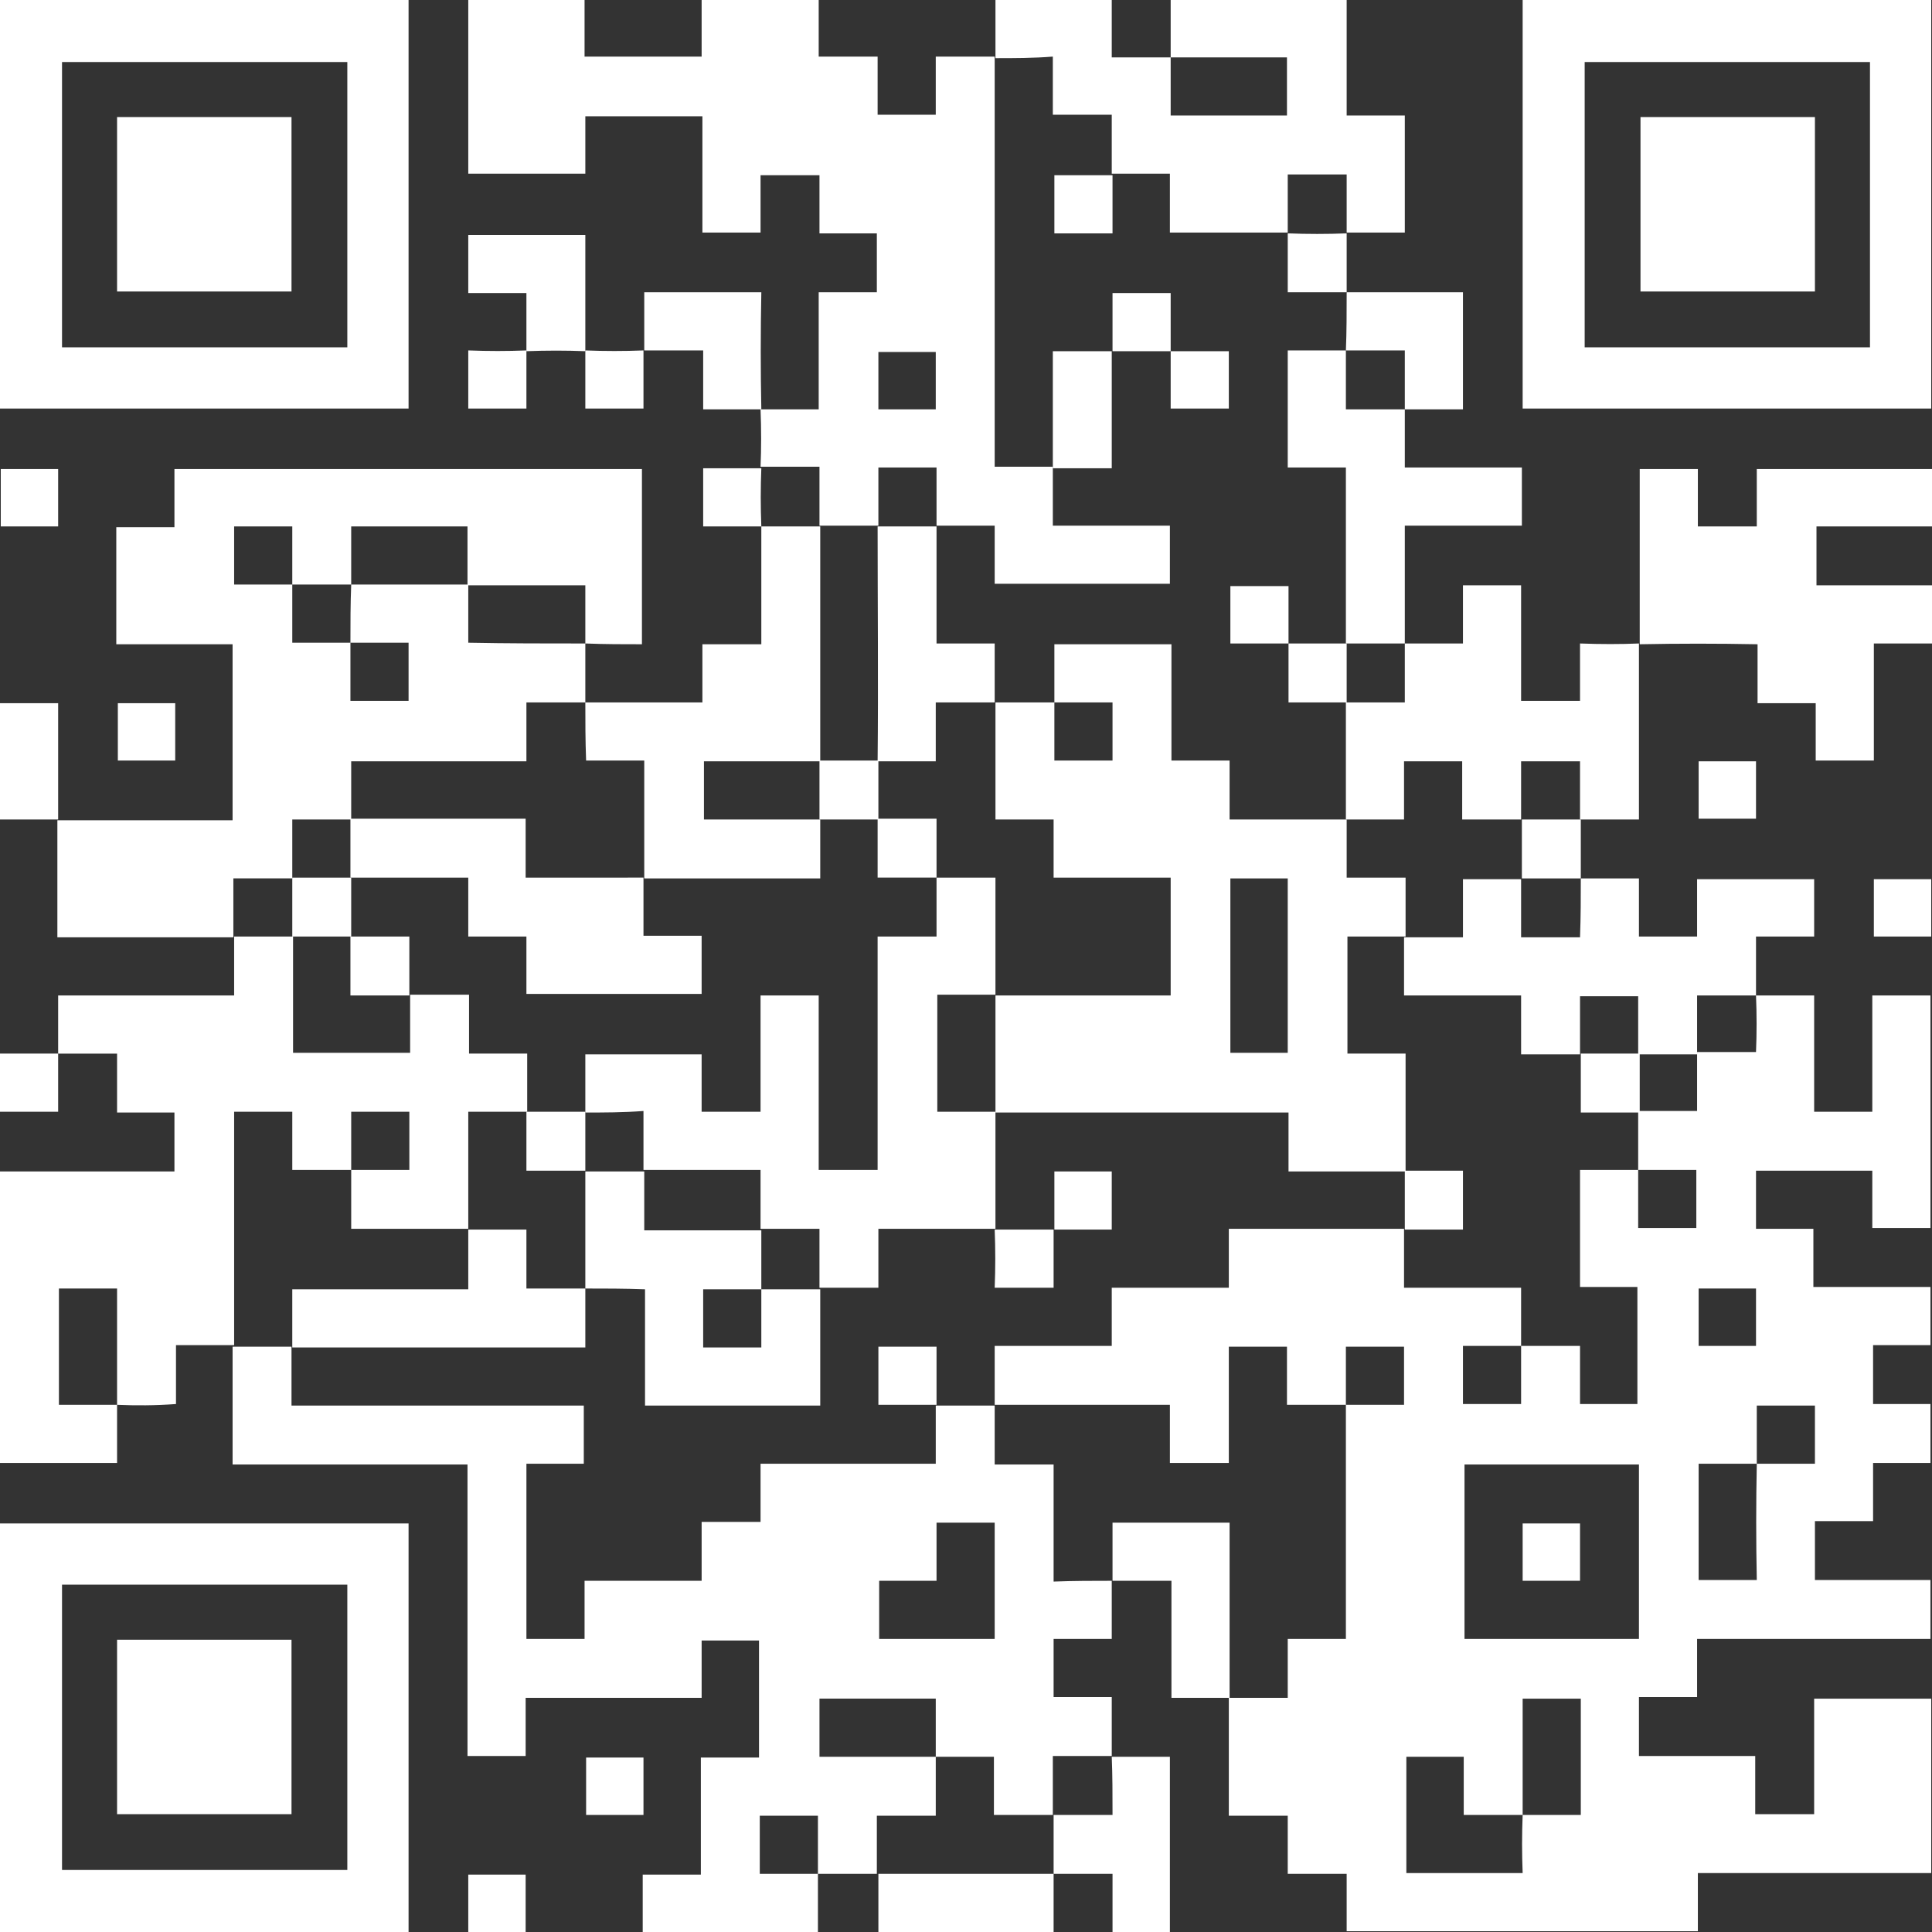 <?xml version="1.0" encoding="UTF-8"?>
<svg xmlns="http://www.w3.org/2000/svg" xmlns:xlink="http://www.w3.org/1999/xlink" version="1.1" id="Ebene_1" x="0px" y="0px" viewBox="0 0 249.2 249.2" style="enable-background:new 0 0 249.2 249.2;" xml:space="preserve">
<rect x="0" y="0" width="249.2" height="249.2" fill="#333333" stroke="none"/>
<style type="text/css">
	.st0{fill:#FFFFFF;}
</style>
<g>
	<path class="st0" d="M226.5,128.4c2.5,0,4.9,0,7.5,0c0,5,0,10,0,15c2.6,0,5,0,7.5,0c0-5,0-9.9,0-15c2.6,0,5,0,7.5,0c0,10,0,20,0,30   c-2.4,0-4.9,0-7.5,0c0-2.4,0-4.9,0-7.4c-5.1,0-10,0-15,0c0,2.4,0,4.9,0,7.5c2.4,0,4.9,0,7.4,0c0,2.6,0,5,0,7.5c5.1,0,10,0,15.1,0   c0,2.6,0,5,0,7.5c-2.4,0-4.9,0-7.4,0c0,2.6,0,5,0,7.6c2.4,0,4.9,0,7.4,0c0,2.5,0,5,0,7.6c-2.4,0-4.9,0-7.4,0c0,2.6,0,5,0,7.5   c-2.5,0-5,0-7.5,0c0,2.6,0,5,0,7.6c5,0,9.9,0,14.9,0c0,2.5,0,5,0,7.6c-10,0-20,0-30.1,0c0,2.6,0,5,0,7.5c-2.5,0-5,0-7.5,0   c0,2.6,0,5,0,7.6c5,0,9.9,0,15,0c0,2.5,0,5,0,7.5c2.6,0,5,0,7.6,0c0-5,0-9.9,0-14.9c5.1,0,10,0,15.1,0c0,7.5,0,14.9,0,22.5   c-10,0-20,0-30.1,0c0,2.6,0,5,0,7.5c-15.1,0-30.2,0-45.3,0c0-2.4,0-4.9,0-7.4c-2.6,0-5,0-7.6,0c0-2.6,0-5,0-7.5c-2.5,0-5,0-7.6,0   c0-5.1,0-10.2,0-15.2l0,0c2.5,0,5,0,7.6,0c0-2.6,0-5.1,0-7.6c2.6,0,5,0,7.5,0c0-10.1,0-20.2,0-30.2c2.5,0,5,0,7.5,0   c0-2.6,0-5,0-7.5c-2.5,0-5,0-7.5,0c0,2.6,0,5,0,7.5c-2.5,0-5,0-7.6,0c0-2.6,0-5.1,0-7.5c-2.5,0-5,0-7.5,0c0,5,0,10,0,15   c-2.6,0-5,0-7.6,0c0-2.5,0-5,0-7.5c-7.6,0-15.1,0-22.6,0l0,0c0-2.5,0-5,0-7.6c5.1,0,10.1,0,15.1,0c0-2.5,0-5,0-7.5   c5.1,0,10,0,15.1,0c0-2.6,0-5,0-7.6c7.6,0,15.1,0,22.6,0c0,2.5,0,5,0,7.6c5.1,0,10.1,0,15.1,0c0,2.6,0,5.1,0,7.5c-2.5,0-5,0-7.5,0   c0,2.6,0,5,0,7.5c2.5,0,5,0,7.5,0c0-2.6,0-5,0-7.5c2.5,0,5,0,7.6,0c0,2.6,0,5.1,0,7.5c2.5,0,5,0,7.4,0c0-5,0-10,0-15.1   c-2.5,0-5,0-7.4,0c0-5.1,0-10.1,0-15.1c2.5,0,5,0,7.5,0c0,2.5,0,5,0,7.5c2.6,0,5,0,7.5,0c0-2.5,0-5,0-7.5c-2.6,0-5,0-7.5,0   c0-2.5,0-5.1,0-7.6c2.5,0,5,0,7.6,0c0-2.6,0-5.1,0-7.6l0,0c2.5,0,5,0,7.6,0C226.6,133.3,226.6,130.8,226.5,128.4L226.5,128.4z    M226.6,188.8c-2.5,0-5,0-7.5,0c0,5.1,0,10.1,0,15c2.5,0,5,0,7.5,0C226.5,198.8,226.5,193.8,226.6,188.8c2.5,0,5,0,7.5,0   c0-2.6,0-5,0-7.5c-2.5,0-5,0-7.5,0C226.6,183.9,226.6,186.4,226.6,188.8z M196.4,234.1c-2.5,0-5,0-7.6,0c0-2.6,0-5.1,0-7.5   c-2.6,0-5,0-7.4,0c0,5,0,10,0,15c5,0,10,0,15,0C196.3,239.1,196.3,236.6,196.4,234.1c2.5,0,5,0,7.5,0c0-5.1,0-10.1,0-15   c-2.5,0-5,0-7.5,0C196.4,224.2,196.4,229.2,196.4,234.1z M211.4,211.4c0-7.6,0-15.1,0-22.5c-7.6,0-15.1,0-22.5,0c0,7.6,0,15,0,22.5   C196.4,211.4,203.8,211.4,211.4,211.4z M226.5,166.2c-2.6,0-5,0-7.4,0c0,2.5,0,4.9,0,7.4c2.5,0,5,0,7.4,0   C226.5,171.1,226.5,168.7,226.5,166.2z"></path>
	<path class="st0" d="M143.4,203.9c0,2.5,0,4.9,0,7.5c-2.5,0-5,0-7.5,0c0,2.6,0,5,0,7.5c2.4,0,4.9,0,7.5,0c0,2.6,0,5.1,0,7.6l0,0   c-2.5,0-5,0-7.6,0c0,2.6,0,5.1,0,7.6l0,0c-2.5,0-5,0-7.6,0c0-2.6,0-5,0-7.5c-2.6,0-5.1,0-7.5,0c0-2.5,0-5,0-7.5c-5.1,0-10.1,0-15,0   c0,2.5,0,5,0,7.5c5.1,0,10.1,0,15,0c0,2.5,0,5,0,7.6c-2.6,0-5.1,0-7.6,0c0,2.6,0,5.1,0,7.5l0,0c-2.5,0-5.1,0-7.6,0c0-2.5,0-5,0-7.5   c-2.6,0-5,0-7.5,0c0,2.5,0,5,0,7.5c2.6,0,5,0,7.5,0c0,2.5,0,4.9,0,7.5c-7.6,0-15.1,0-22.6,0c0-2.4,0-4.9,0-7.4c2.4,0,4.9,0,7.5,0   c0-5.1,0-10.1,0-15.1c2.6,0,5,0,7.5,0c0-5.1,0-10,0-15.1c-2.4,0-4.9,0-7.4,0c0,2.4,0,4.9,0,7.4c-7.6,0-15.1,0-22.7,0   c0,2.6,0,5,0,7.5c-2.6,0-5,0-7.5,0c0-12.5,0-25,0-37.6c-10.1,0-20.1,0-30.3,0c0-5.1,0-10.2,0-15.2c0,0,0,0,0,0c2.5,0,5.1,0,7.6,0   c0,2.5,0,5,0,7.6c12.7,0,25.2,0,37.7,0c0,2.6,0,5,0,7.5c-2.5,0-5,0-7.4,0c0,7.6,0,15.1,0,22.6c2.5,0,4.9,0,7.5,0c0-2.5,0-5,0-7.5   c5.1,0,10,0,15.1,0c0-2.5,0-5,0-7.6c2.6,0,5,0,7.6,0c0-2.6,0-5,0-7.5c7.6,0,15.1,0,22.6,0c0-2.6,0-5.1,0-7.5c0,0,0,0,0,0   c2.5,0,5.1,0,7.6,0l0,0c0,2.5,0,5,0,7.6c2.6,0,5.1,0,7.6,0c0,5.1,0,10,0,15.1C138.5,203.9,141,203.9,143.4,203.9L143.4,203.9z    M128.3,211.4c0-5.1,0-10,0-15c-2.5,0-5,0-7.5,0c0,2.5,0,5,0,7.5c-2.6,0-5,0-7.4,0c0,2.5,0,5,0,7.5   C118.4,211.4,123.3,211.4,128.3,211.4z"></path>
	<path class="st0" d="M98.1,52.8c2.5,0,4.9,0,7.5,0c0-5.1,0-10,0-15.1c2.6,0,5,0,7.5,0c0-2.5,0-5,0-7.6c-2.4,0-4.9,0-7.4,0   c0-2.6,0-5,0-7.5c-2.5,0-5,0-7.6,0c0,2.4,0,4.9,0,7.4c-2.6,0-5,0-7.5,0c0-5,0-9.9,0-15c-5.1,0-10.1,0-15.1,0c0,2.5,0,4.9,0,7.4   c-5.1,0-10,0-15.1,0c0-7.5,0-15,0-22.5c5,0,9.9,0,15,0c0,2.5,0,4.9,0,7.4c5.1,0,10.1,0,15.1,0c0-2.5,0-4.9,0-7.4c5.1,0,10,0,15.1,0   c0,2.4,0,4.8,0,7.4c2.5,0,5,0,7.6,0c0,2.6,0,5,0,7.5c2.6,0,5,0,7.5,0c0-2.4,0-4.9,0-7.5c2.6,0,5.1,0,7.6,0l0,0   c0,17.6,0,35.2,0,52.9c2.6,0,5.1,0,7.5,0c0,0,0,0,0,0c0,2.5,0,5,0,7.6c5.2,0,10.1,0,15.1,0c0,2.6,0,5,0,7.5c-7.5,0-15,0-22.6,0   c0-2.5,0-5,0-7.5c-2.6,0-5.1,0-7.5,0c0-2.5,0-5,0-7.5c-2.6,0-5,0-7.5,0c0,2.6,0,5,0,7.5c-2.5,0-5.1,0-7.6,0l0,0c0-2.5,0-5,0-7.6   c-2.6,0-5.1,0-7.6,0l0,0C98.2,57.9,98.2,55.3,98.1,52.8L98.1,52.8z M120.7,52.8c0-2.6,0-5,0-7.4c-2.5,0-5,0-7.4,0c0,2.5,0,5,0,7.4   C115.8,52.8,118.3,52.8,120.7,52.8z"></path>
	<path class="st0" d="M75.5,83c0,2.5,0,5.1,0,7.6l0,0c-2.5,0-5,0-7.6,0c0,2.6,0,5.1,0,7.6c-7.6,0-15.1,0-22.6,0c0,2.6,0,5.1,0,7.5   c-2.5,0-5,0-7.6,0c0,2.6,0,5.1,0,7.6c-2.5,0-5,0-7.6,0c0,2.6,0,5.1,0,7.6l0,0c-7.5,0-15,0-22.7,0c0-5.1,0-10.1,0-15.1l0,0   c7.5,0,15,0,22.6,0c0-7.6,0-15.1,0-22.7c-5,0-9.9,0-15,0c0-5.1,0-10,0-15.1c2.5,0,4.9,0,7.5,0c0-2.6,0-5,0-7.5   c20.2,0,40.2,0,60.3,0c0,7.5,0,15,0,22.6C80.5,83.1,78,83.1,75.5,83c0-2.5,0-5,0-7.5c-5.1,0-10.1,0-15.2,0c0-2.5,0-5,0-7.6   c-5,0-10,0-15,0c0,2.6,0,5.1,0,7.5c-2.5,0-5.1,0-7.6,0c0-2.5,0-5,0-7.5c-2.6,0-5,0-7.5,0c0,2.5,0,5,0,7.5c2.6,0,5,0,7.5,0   c0,2.5,0,5,0,7.5c2.6,0,5.1,0,7.5,0c0,2.5,0,5,0,7.5c2.6,0,5,0,7.5,0c0-2.5,0-5,0-7.5c-2.6,0-5,0-7.5,0c0-2.5,0-5,0.1-7.5   c5,0,10,0,15.1,0c0,2.5,0,5,0,7.5C65.5,83,70.5,83,75.5,83z"></path>
	<path class="st0" d="M15.1,181.2c0,2.5,0,4.9,0,7.5c-5.1,0-10,0-15.1,0c0-12.5,0-25,0-37.6c7.5,0,14.9,0,22.5,0c0-2.6,0-5,0-7.6   c-2.4,0-4.9,0-7.4,0c0-2.5,0-5,0-7.6c-2.6,0-5.1,0-7.6,0l0,0c0-2.5,0-4.9,0-7.5c7.5,0,15,0,22.7,0c0-2.6,0-5.1,0-7.6c0,0,0,0,0,0   c2.5,0,5.1,0,7.6,0c0,5,0,10,0,15c5.1,0,10.1,0,15.1,0c0-2.6,0-5,0-7.5c2.5,0,5,0,7.6,0c0,2.6,0,5.1,0,7.6c2.6,0,5,0,7.5,0   c0,2.6,0,5.1,0,7.5c-2.5,0-5,0-7.6,0c0,5.1,0,10.1,0,15.1c-5,0-10,0-15.1,0c0-2.6,0-5.1,0-7.6c2.5,0,5,0,7.5,0c0-2.6,0-5,0-7.5   c-2.5,0-5,0-7.5,0c0,2.6,0,5,0,7.5c-2.5,0-5,0-7.6,0c0-2.6,0-5.1,0-7.5c-2.6,0-5,0-7.5,0c0,10.1,0,20.1,0,30.1c0,0,0,0,0,0   c-2.5,0-4.9,0-7.5,0c0,2.5,0,5,0,7.6C20,181.3,17.5,181.3,15.1,181.2c0-5,0-10,0-15c-2.6,0-5,0-7.5,0c0,5,0,10,0,15   C10.1,181.2,12.6,181.2,15.1,181.2z"></path>
	<path class="st0" d="M196.4,52.7c0-17.6,0-35.1,0-52.7c17.6,0,35.1,0,52.7,0c0,17.5,0,35.1,0,52.7C231.6,52.7,214,52.7,196.4,52.7z    M204.4,44.8c12.4,0,24.6,0,36.8,0c0-12.3,0-24.5,0-36.8c-12.3,0-24.6,0-36.8,0C204.4,20.3,204.4,32.5,204.4,44.8z"></path>
	<path class="st0" d="M52.7,249.2c-17.6,0-35.1,0-52.7,0c0-17.6,0-35.1,0-52.7c17.5,0,35.1,0,52.7,0C52.7,214,52.7,231.5,52.7,249.2   z M8,241.2c12.4,0,24.6,0,36.8,0c0-12.3,0-24.5,0-36.8c-12.3,0-24.6,0-36.8,0C8,216.7,8,228.9,8,241.2z"></path>
	<path class="st0" d="M0,0c17.6,0,35.1,0,52.7,0c0,17.6,0,35.1,0,52.7c-17.5,0-35.1,0-52.7,0C0,35.2,0,17.7,0,0z M8,8   c0,12.4,0,24.6,0,36.8c12.3,0,24.5,0,36.8,0c0-12.3,0-24.6,0-36.8C32.5,8,20.3,8,8,8z"></path>
	<path class="st0" d="M128.4,7.5c0-2.5,0-4.9,0-7.5c5,0,10,0,15,0c0,2.4,0,4.9,0,7.4c2.6,0,5.1,0,7.6,0c0,2.5,0,5,0,7.5   c5.1,0,10.1,0,15,0c0-2.5,0-5,0-7.5c-5.1,0-10.1,0-15,0c0-2.5,0-4.9,0-7.5c7.6,0,15.1,0,22.7,0c0,5,0,9.9,0,15c2.5,0,5,0,7.5,0   c0,5.1,0,10,0,15.1c-2.5,0-5,0-7.5,0l0,0c0-2.5,0-5,0-7.5c-2.6,0-5.1,0-7.6,0c0,2.6,0,5,0,7.5l0,0c-5,0-10,0-15.2,0   c0-2.6,0-5,0-7.6c-2.6,0-5.1,0-7.5,0l0,0c0-2.5,0-5,0-7.6c-2.6,0-5.1,0-7.6,0c0-2.6,0-5,0-7.5C133.3,7.5,130.8,7.5,128.4,7.5   L128.4,7.5z"></path>
	<path class="st0" d="M211.5,83.1c0-7.5,0-15,0-22.6c2.5,0,5,0,7.5,0c0,2.5,0,4.9,0,7.4c2.5,0,5,0,7.6,0c0-2.4,0-4.9,0-7.4   c7.6,0,15,0,22.6,0c0,2.5,0,4.9,0,7.4c-5,0-9.9,0-14.9,0c0,2.5,0,5,0,7.6c4.9,0,9.9,0,14.9,0c0,2.6,0,5,0,7.5c-2.4,0-4.9,0-7.5,0   c0,5.1,0,10.1,0,15.1c-2.6,0-5,0-7.5,0c0-2.4,0-4.9,0-7.4c-2.6,0-5,0-7.5,0c0-2.5,0-5,0-7.6C221.5,83,216.5,83,211.5,83.1   L211.5,83.1z"></path>
	<path class="st0" d="M75.5,90.6c5,0,10,0,15.1,0c0-2.5,0-5,0-7.5c2.6,0,5,0,7.6,0c0-5.1,0-10.1,0-15.2l0,0c2.5,0,5.1,0,7.6,0l0,0   c0,10.1,0,20.2,0,30.3c-5,0-10,0-15,0c0,2.6,0,5,0,7.5c5.1,0,10.1,0,15,0c0,2.5,0,5,0,7.6c-7.7,0-15.2,0-22.7,0c0-5,0-10,0-15.2   c-2.6,0-5,0-7.5,0C75.5,95.5,75.5,93,75.5,90.6L75.5,90.6z"></path>
	<path class="st0" d="M211.4,83c0,7.5,0,15,0,22.7c-2.6,0-5.1,0-7.6,0l0,0c0-2.5,0-5,0-7.5c-2.6,0-5.1,0-7.6,0c0,2.6,0,5,0,7.5l0,0   c-2.5,0-5,0-7.6,0c0-2.6,0-5,0-7.5c-2.6,0-5,0-7.5,0c0,2.5,0,5,0,7.5c-2.6,0-5.1,0-7.5,0c0-5,0-10.1,0-15.1c2.5,0,5,0,7.6,0   c0-2.6,0-5.1,0-7.6l0,0c2.5,0,4.9,0,7.5,0c0-2.5,0-5,0-7.5c2.6,0,5,0,7.5,0c0,5,0,9.9,0,14.9c2.5,0,5,0,7.6,0c0-2.4,0-4.9,0-7.4   C206.5,83.1,209,83.1,211.4,83C211.5,83.1,211.4,83,211.4,83z"></path>
	<path class="st0" d="M203.9,113.3c2.5,0,4.9,0,7.5,0c0,2.5,0,5,0,7.5c2.6,0,5,0,7.5,0c0-2.4,0-4.9,0-7.4c5.1,0,10.1,0,15.1,0   c0,2.4,0,4.9,0,7.4c-2.4,0-4.9,0-7.5,0c0,2.6,0,5.1,0,7.6l0,0c-2.5,0-5,0-7.6,0c0,2.6,0,5.1,0,7.6l0,0c-2.5,0-5.1,0-7.6,0   c0-2.5,0-5,0-7.5c-2.6,0-5,0-7.5,0c0,2.6,0,5,0,7.5c-2.5,0-5,0-7.6,0c0-2.6,0-5.1,0-7.6c-5.1,0-10,0-15.1,0c0-2.6,0-5.1,0-7.5   c2.5,0,5,0,7.6,0c0-2.6,0-5,0-7.5c2.6,0,5.1,0,7.5,0l0,0c0,2.5,0,5,0,7.5c2.6,0,5.1,0,7.6,0C203.9,118.2,203.9,115.7,203.9,113.3   L203.9,113.3z"></path>
	<path class="st0" d="M181.2,52.8c0,2.5,0,4.9,0,7.5c5.1,0,10,0,15.1,0c0,2.6,0,5,0,7.5c-4.9,0-9.9,0-15.1,0c0,5.1,0,10.2,0,15.2   l0,0c-2.5,0-5.1,0-7.6,0c0-7.5,0-15.1,0-22.7c-2.6,0-5,0-7.5,0c0-5.1,0-10.1,0-15.1c2.6,0,5,0,7.5,0l0,0c0,2.5,0,5,0,7.6   C176.3,52.8,178.8,52.8,181.2,52.8L181.2,52.8z"></path>
	<path class="st0" d="M158.6,219c-2.5,0-4.9,0-7.5,0c0-5,0-10,0-15.1c-2.6,0-5.1,0-7.6,0l0,0c0-2.5,0-5,0-7.5c5.1,0,10.1,0,15.1,0   C158.6,204,158.6,211.5,158.6,219L158.6,219z"></path>
	<path class="st0" d="M143.4,226.6c2.5,0,4.9,0,7.5,0c0,7.5,0,15,0,22.6c-2.4,0-4.9,0-7.4,0c0-2.4,0-4.9,0-7.5c-2.6,0-5.1,0-7.6,0   l0,0c0-2.5,0-5.1,0-7.6l0,0c2.5,0,5,0,7.6,0C143.5,231.5,143.5,229,143.4,226.6L143.4,226.6z"></path>
	<path class="st0" d="M135.9,241.7c0,2.5,0,4.9,0,7.5c-7.5,0-15,0-22.6,0c0-2.5,0-5,0-7.5l0,0C120.8,241.7,128.4,241.7,135.9,241.7   L135.9,241.7z"></path>
	<path class="st0" d="M67.9,45.3c0-2.5,0-4.9,0-7.5c-2.5,0-5,0-7.5,0c0-2.6,0-5,0-7.5c5,0,9.9,0,15.1,0c0,5,0,10,0,15c0,0,0,0,0,0   C73,45.2,70.5,45.2,67.9,45.3L67.9,45.3z"></path>
	<path class="st0" d="M98.2,52.8c-2.5,0-4.9,0-7.5,0c0-2.5,0-4.9,0-7.6c-2.6,0-5.1,0-7.6,0l0,0c0-2.5,0-4.9,0-7.5c5,0,10,0,15.1,0   C98.1,42.8,98.1,47.8,98.2,52.8C98.1,52.8,98.2,52.8,98.2,52.8z"></path>
	<path class="st0" d="M173.7,37.7c5,0,10,0,15,0c0,5,0,10,0,15.1c-2.5,0-5,0-7.5,0l0,0c0-2.5,0-5,0-7.6c-2.6,0-5.1,0-7.6,0l0,0   C173.7,42.8,173.7,40.2,173.7,37.7L173.7,37.7z"></path>
	<path class="st0" d="M7.5,105.7c-2.5,0-4.9,0-7.5,0c0-5,0-10,0-15c2.4,0,4.9,0,7.5,0C7.5,95.7,7.5,100.7,7.5,105.7   C7.5,105.7,7.5,105.7,7.5,105.7z"></path>
	<path class="st0" d="M249.1,120.8c-2.5,0-4.9,0-7.4,0c0-2.5,0-4.9,0-7.4c2.4,0,4.9,0,7.4,0C249.1,115.8,249.1,118.2,249.1,120.8z"></path>
	<path class="st0" d="M7.5,135.9c0,2.5,0,4.9,0,7.5c-2.5,0-4.9,0-7.5,0c0-2.4,0-4.9,0-7.5C2.5,135.9,5,135.9,7.5,135.9   C7.5,135.9,7.5,135.9,7.5,135.9z"></path>
	<path class="st0" d="M98.2,67.9c-2.5,0-4.9,0-7.5,0c0-2.5,0-4.9,0-7.5c2.5,0,5,0,7.5,0c0,0,0,0,0,0C98.1,62.9,98.1,65.4,98.2,67.9   L98.2,67.9z"></path>
	<path class="st0" d="M7.5,60.5c0,2.5,0,4.9,0,7.4c-2.5,0-4.9,0-7.4,0c0-2.4,0-4.9,0-7.4C2.5,60.5,5,60.5,7.5,60.5z"></path>
	<path class="st0" d="M203.9,105.7c0,2.5,0,5.1,0,7.6l0,0c-2.5,0-5.1,0-7.6,0l0,0c0-2.5,0-5.1,0-7.6l0,0   C198.9,105.7,201.4,105.7,203.9,105.7L203.9,105.7z"></path>
	<path class="st0" d="M83,45.2c0,2.5,0,4.9,0,7.5c-2.5,0-5,0-7.5,0c0-2.5,0-5,0-7.5c0,0,0,0,0,0C78,45.3,80.5,45.3,83,45.2   C83.1,45.3,83,45.2,83,45.2z"></path>
	<path class="st0" d="M67.9,45.2c0,2.5,0,4.9,0,7.5c-2.5,0-4.9,0-7.5,0c0-2.4,0-4.9,0-7.5C63,45.3,65.4,45.3,67.9,45.2   C67.9,45.3,67.9,45.2,67.9,45.2z"></path>
	<path class="st0" d="M219.1,105.6c0-2.5,0-4.9,0-7.4c2.5,0,4.9,0,7.4,0c0,2.5,0,4.9,0,7.4C224.1,105.6,221.6,105.6,219.1,105.6z"></path>
	<path class="st0" d="M173.7,30.1c0,2.5,0,5.1,0,7.6c0,0,0,0,0,0c-2.5,0-5,0-7.6,0c0-2.6,0-5.1,0-7.6l0,0   C168.6,30.2,171.2,30.2,173.7,30.1L173.7,30.1z"></path>
	<path class="st0" d="M83,234.1c-2.5,0-4.9,0-7.4,0c0-2.5,0-4.9,0-7.4c2.5,0,4.9,0,7.4,0C83,229.1,83,231.5,83,234.1z"></path>
	<path class="st0" d="M22.6,90.7c0,2.5,0,4.9,0,7.4c-2.5,0-4.9,0-7.4,0c0-2.5,0-4.9,0-7.4C17.5,90.7,20,90.7,22.6,90.7z"></path>
	<path class="st0" d="M67.8,249.2c-2.5,0-4.9,0-7.4,0c0-2.5,0-4.9,0-7.4c2.4,0,4.9,0,7.4,0C67.8,244.2,67.8,246.6,67.8,249.2z"></path>
	<path class="st0" d="M173.7,105.7c0,2.5,0,4.9,0,7.5c2.5,0,4.9,0,7.6,0c0,2.6,0,5.1,0,7.6c-2.5,0-4.9,0-7.5,0c0,5,0,10,0,15.1   c2.4,0,4.9,0,7.5,0c0,5.1,0,10.1,0,15.2c-5,0-10,0-15.1,0c0-2.5,0-5,0-7.6c-12.7,0-25.3,0-37.8,0c0,0,0,0,0,0c0-5,0-10.1,0-15.1   l0,0c7.5,0,15.1,0,22.6,0c0-5.1,0-10.1,0-15.2c-5.1,0-10,0-15.1,0c0-2.6,0-5,0-7.5c-2.5,0-5,0-7.5,0c0-5.1,0-10.1,0-15.1l0,0   c2.5,0,5.1,0,7.6,0c0,2.5,0,5,0,7.5c2.6,0,5,0,7.5,0c0-2.5,0-5,0-7.5c-2.6,0-5,0-7.5,0c0-2.5,0-4.9,0-7.5c5.1,0,10,0,15.1,0   c0,5,0,9.9,0,15c2.5,0,5,0,7.5,0c0,2.5,0,5,0,7.6C163.7,105.7,168.7,105.7,173.7,105.7z M158.7,113.3c0,7.6,0,15.1,0,22.5   c2.5,0,5,0,7.4,0c0-7.5,0-15,0-22.5C163.6,113.3,161.2,113.3,158.7,113.3z"></path>
	<path class="st0" d="M75.5,143.5c0-2.5,0-4.9,0-7.5c5,0,10,0,15,0c0,2.4,0,4.9,0,7.4c2.5,0,5,0,7.6,0c0-5,0-9.9,0-15   c2.6,0,5,0,7.5,0c0,7.5,0,15,0,22.5c2.6,0,5,0,7.6,0c0-10,0-20,0-30.1c2.5,0,5,0,7.6,0c0-2.6,0-5.1,0-7.6l0,0c2.5,0,5,0,7.6,0   c0,5.1,0,10.1,0,15.1l0,0c-2.5,0-5,0-7.5,0c0,5.1,0,10.1,0,15.1c2.6,0,5,0,7.5,0c0,0,0,0,0,0c0,5,0,10.1,0,15.1l0,0   c-5,0-10,0-15.1,0c0,2.5,0,5,0,7.6c-2.6,0-5.1,0-7.6,0c0,0,0,0,0,0c0-2.5,0-5,0-7.6c-2.6,0-5.1,0-7.6,0l0,0c0-2.5,0-5,0-7.6   c-5.2,0-10.2,0-15.1,0l0,0c0-2.5,0-5,0-7.6C80.4,143.5,77.9,143.5,75.5,143.5L75.5,143.5z"></path>
	<path class="st0" d="M75.5,166.2c0-5,0-10.1,0-15.1l0,0c2.5,0,5.1,0,7.6,0l0,0c0,2.5,0,5,0,7.6c5.2,0,10.2,0,15.1,0l0,0   c0,2.5,0,5.1,0,7.6c-2.5,0-5,0-7.5,0c0,2.6,0,5,0,7.5c2.5,0,5,0,7.5,0c0-2.6,0-5,0-7.5c2.5,0,5.1,0,7.6,0c0,0,0,0,0,0   c0,5,0,10,0,15c-7.5,0-15,0-22.6,0c0-4.9,0-9.9,0-15C80.5,166.2,78,166.2,75.5,166.2z"></path>
	<path class="st0" d="M60.4,158.6c2.5,0,4.9,0,7.5,0c0,2.5,0,5,0,7.6c2.6,0,5.1,0,7.6,0c0,2.5,0,4.9,0,7.6c-12.7,0-25.2,0-37.8,0   c0-2.5,0-4.9,0-7.5c7.6,0,15,0,22.7,0C60.4,163.6,60.4,161.1,60.4,158.6z"></path>
	<path class="st0" d="M136,158.6c0-2.5,0-5,0-7.5c2.5,0,4.9,0,7.4,0c0,2.4,0,4.9,0,7.5C140.9,158.6,138.4,158.6,136,158.6   C135.9,158.6,136,158.6,136,158.6z"></path>
	<path class="st0" d="M181.2,151c2.5,0,4.9,0,7.5,0c0,2.5,0,5,0,7.6c-2.5,0-5,0-7.5,0C181.2,156.1,181.2,153.5,181.2,151z"></path>
	<path class="st0" d="M128.3,158.6c2.5,0,5.1,0,7.6,0c0,0,0,0,0,0c0,2.5,0,4.9,0,7.5c-2.6,0-5,0-7.6,0   C128.4,163.6,128.4,161.1,128.3,158.6C128.4,158.6,128.3,158.6,128.3,158.6z"></path>
	<path class="st0" d="M120.8,181.2c-2.5,0-4.9,0-7.5,0c0-2.5,0-4.9,0-7.5c2.4,0,4.9,0,7.5,0C120.8,176.3,120.8,178.8,120.8,181.2   C120.8,181.3,120.8,181.2,120.8,181.2z"></path>
	<path class="st0" d="M203.9,135.9c2.5,0,5.1,0,7.6,0c0,2.5,0,5.1,0,7.6c-2.5,0-4.9,0-7.6,0C203.9,140.9,203.9,138.4,203.9,135.9z"></path>
	<path class="st0" d="M203.8,203.9c-2.5,0-4.9,0-7.4,0c0-2.5,0-4.9,0-7.4c2.5,0,4.9,0,7.4,0C203.8,198.9,203.8,201.3,203.8,203.9z"></path>
	<path class="st0" d="M113.2,67.9c2.5,0,5.1,0,7.6,0c0,5,0,10,0,15.1c2.5,0,4.9,0,7.5,0c0,2.6,0,5.1,0,7.6l0,0c-2.5,0-5,0-7.6,0   c0,2.6,0,5.1,0,7.6c-2.6,0-5.1,0-7.5,0l0,0C113.3,88.1,113.2,78,113.2,67.9z"></path>
	<path class="st0" d="M143.4,45.3c0,5,0,10,0,15.1c-2.5,0-5.1,0-7.6,0c0,0,0,0,0,0c0-5,0-10,0-15.1C138.5,45.3,141,45.3,143.4,45.3   L143.4,45.3z"></path>
	<path class="st0" d="M151,45.3c2.5,0,5,0,7.5,0c0,2.5,0,4.9,0,7.4c-2.4,0-4.9,0-7.5,0C151,50.3,151,47.8,151,45.3   C151,45.3,151,45.3,151,45.3z"></path>
	<path class="st0" d="M166.2,83c-2.5,0-5,0-7.5,0c0-2.5,0-4.9,0-7.4c2.4,0,4.9,0,7.5,0C166.2,78,166.2,80.5,166.2,83   C166.1,83,166.2,83,166.2,83z"></path>
	<path class="st0" d="M143.5,45.3c0-2.5,0-4.9,0-7.5c2.5,0,5,0,7.5,0c0,2.5,0,5,0,7.5c0,0,0,0,0,0C148.5,45.3,146,45.3,143.5,45.3   C143.4,45.3,143.5,45.3,143.5,45.3z"></path>
	<path class="st0" d="M173.7,83c0,2.5,0,5.1,0,7.6c-2.5,0-4.9,0-7.5,0c0-2.6,0-5.1,0-7.6c0,0,0,0,0,0C168.7,83,171.2,83,173.7,83z"></path>
	<path class="st0" d="M143.5,22.6c0,2.5,0,4.9,0,7.5c-2.5,0-4.9,0-7.5,0c0-2.4,0-4.9,0-7.5C138.5,22.6,141,22.6,143.5,22.6   C143.5,22.6,143.5,22.6,143.5,22.6z"></path>
	<path class="st0" d="M105.7,105.7c0-2.5,0-5.1,0-7.6c2.5,0,5.1,0,7.6,0l0,0c0,2.5,0,5.1,0,7.6l0,0   C110.7,105.7,108.2,105.7,105.7,105.7z"></path>
	<path class="st0" d="M83,113.2c0,2.5,0,4.9,0,7.5c2.5,0,5,0,7.5,0c0,2.6,0,5,0,7.5c-7.5,0-14.9,0-22.6,0c0-2.4,0-4.9,0-7.4   c-2.6,0-5,0-7.5,0c0-2.5,0-5,0-7.6c-5.1,0-10.2,0-15.2,0c0-2.5,0-5.1,0-7.6c7.5,0,15,0,22.6,0c0,2.5,0,5,0,7.6   C73,113.2,78,113.2,83,113.2z"></path>
	<path class="st0" d="M45.3,120.8c-2.5,0-5.1,0-7.6,0c0-2.5,0-5.1,0-7.6c2.5,0,5.1,0,7.6,0C45.3,115.8,45.3,118.3,45.3,120.8z"></path>
	<path class="st0" d="M52.8,128.4c-2.5,0-4.9,0-7.6,0c0-2.6,0-5.1,0-7.6c2.5,0,4.9,0,7.6,0C52.8,123.4,52.8,125.9,52.8,128.4z"></path>
	<path class="st0" d="M75.5,151c-2.5,0-4.9,0-7.6,0c0-2.6,0-5.1,0-7.6c2.5,0,5.1,0,7.6,0l0,0C75.5,146,75.5,148.5,75.5,151L75.5,151   z"></path>
	<path class="st0" d="M120.8,113.2c-2.5,0-4.9,0-7.6,0c0-2.6,0-5.1,0-7.6l0,0c2.5,0,5,0,7.6,0C120.8,108.3,120.8,110.8,120.8,113.2   L120.8,113.2z"></path>
	<path class="st0" d="M234.1,15.1c0,7.6,0,15,0,22.5c-7.5,0-15,0-22.5,0c0-7.5,0-15,0-22.5C219,15.1,226.5,15.1,234.1,15.1z"></path>
	<path class="st0" d="M15.1,234c0-7.5,0-15,0-22.5c7.5,0,15,0,22.5,0c0,7.5,0,14.9,0,22.5C30.2,234,22.7,234,15.1,234z"></path>
	<path class="st0" d="M15.1,37.6c0-7.5,0-15,0-22.5c7.5,0,15,0,22.5,0c0,7.5,0,14.9,0,22.5C30.2,37.6,22.7,37.6,15.1,37.6z"></path>
</g>
</svg>
